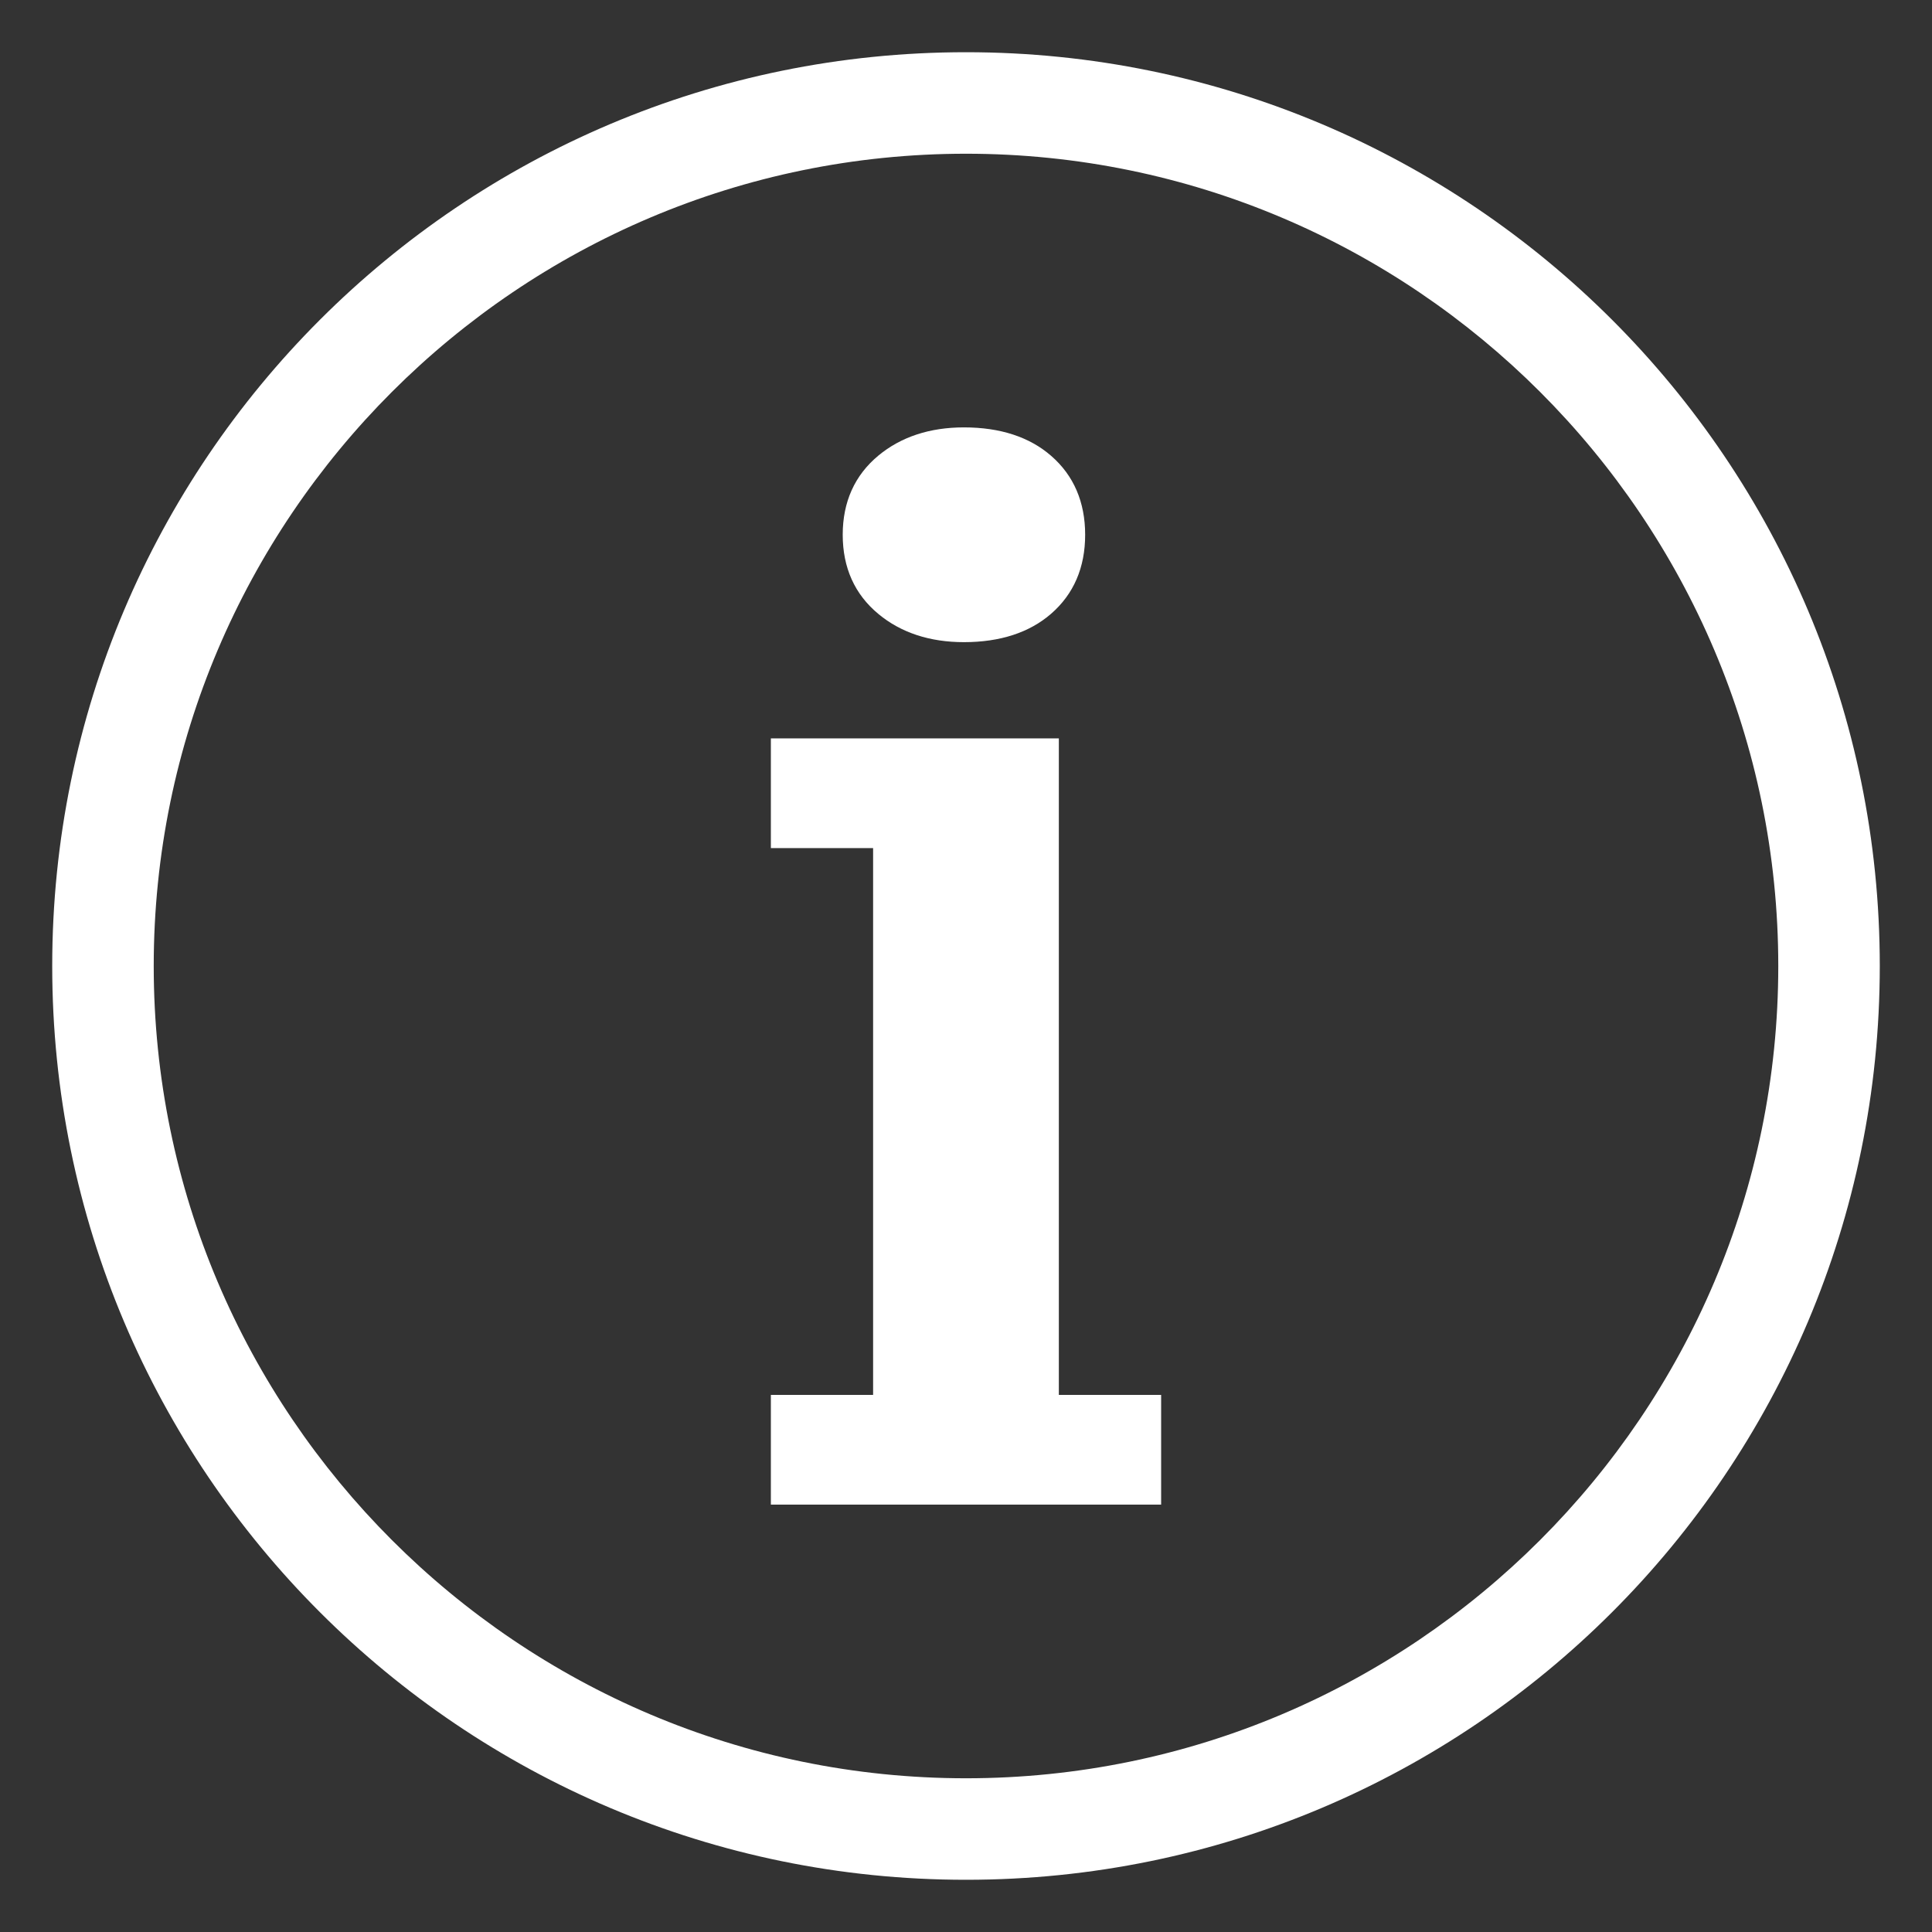 <?xml version="1.0" encoding="UTF-8"?>
<svg width="37px" height="37px" viewBox="0 0 37 37" version="1.1" xmlns="http://www.w3.org/2000/svg" xmlns:xlink="http://www.w3.org/1999/xlink">
    <rect x="0" y="0" width="37" height="37" fill="#333333" stroke="none"/>
    <title>visitor_info_icon</title>
    <g id="visitor_info_icon" stroke="none" stroke-width="1" fill="none" fill-rule="evenodd">
        <g id="Group-7" transform="translate(1, 1)" fill="#FFFFFF">
            <path d="M17.46,11.298 C18.154,11.298 18.717,11.114 19.131,10.753 C19.563,10.377 19.782,9.869 19.782,9.241 C19.782,8.615 19.563,8.106 19.132,7.731 C18.716,7.368 18.154,7.185 17.46,7.185 C16.805,7.185 16.254,7.367 15.822,7.725 C15.369,8.101 15.139,8.611 15.139,9.241 C15.139,9.873 15.369,10.383 15.822,10.758 C16.253,11.116 16.805,11.298 17.46,11.298" id="Fill-1"></path>
            <polygon id="Fill-3" points="19.278 25.714 19.278 13.141 13.763 13.141 13.763 15.242 15.721 15.242 15.721 25.714 13.763 25.714 13.763 27.815 21.237 27.815 21.237 25.714"></polygon>
            <path d="M17.5,0 C7.835,0 0,7.835 0,17.5 C0,27.165 7.835,35 17.5,35 C27.165,35 35,27.165 35,17.5 C35,7.835 27.165,0 17.5,0 M17.5,1.944 C26.077,1.944 33.056,8.923 33.056,17.5 C33.056,26.077 26.077,33.056 17.5,33.056 C8.923,33.056 1.944,26.077 1.944,17.5 C1.944,8.923 8.923,1.944 17.5,1.944" id="Fill-5"></path>
        </g>
    </g>
</svg>